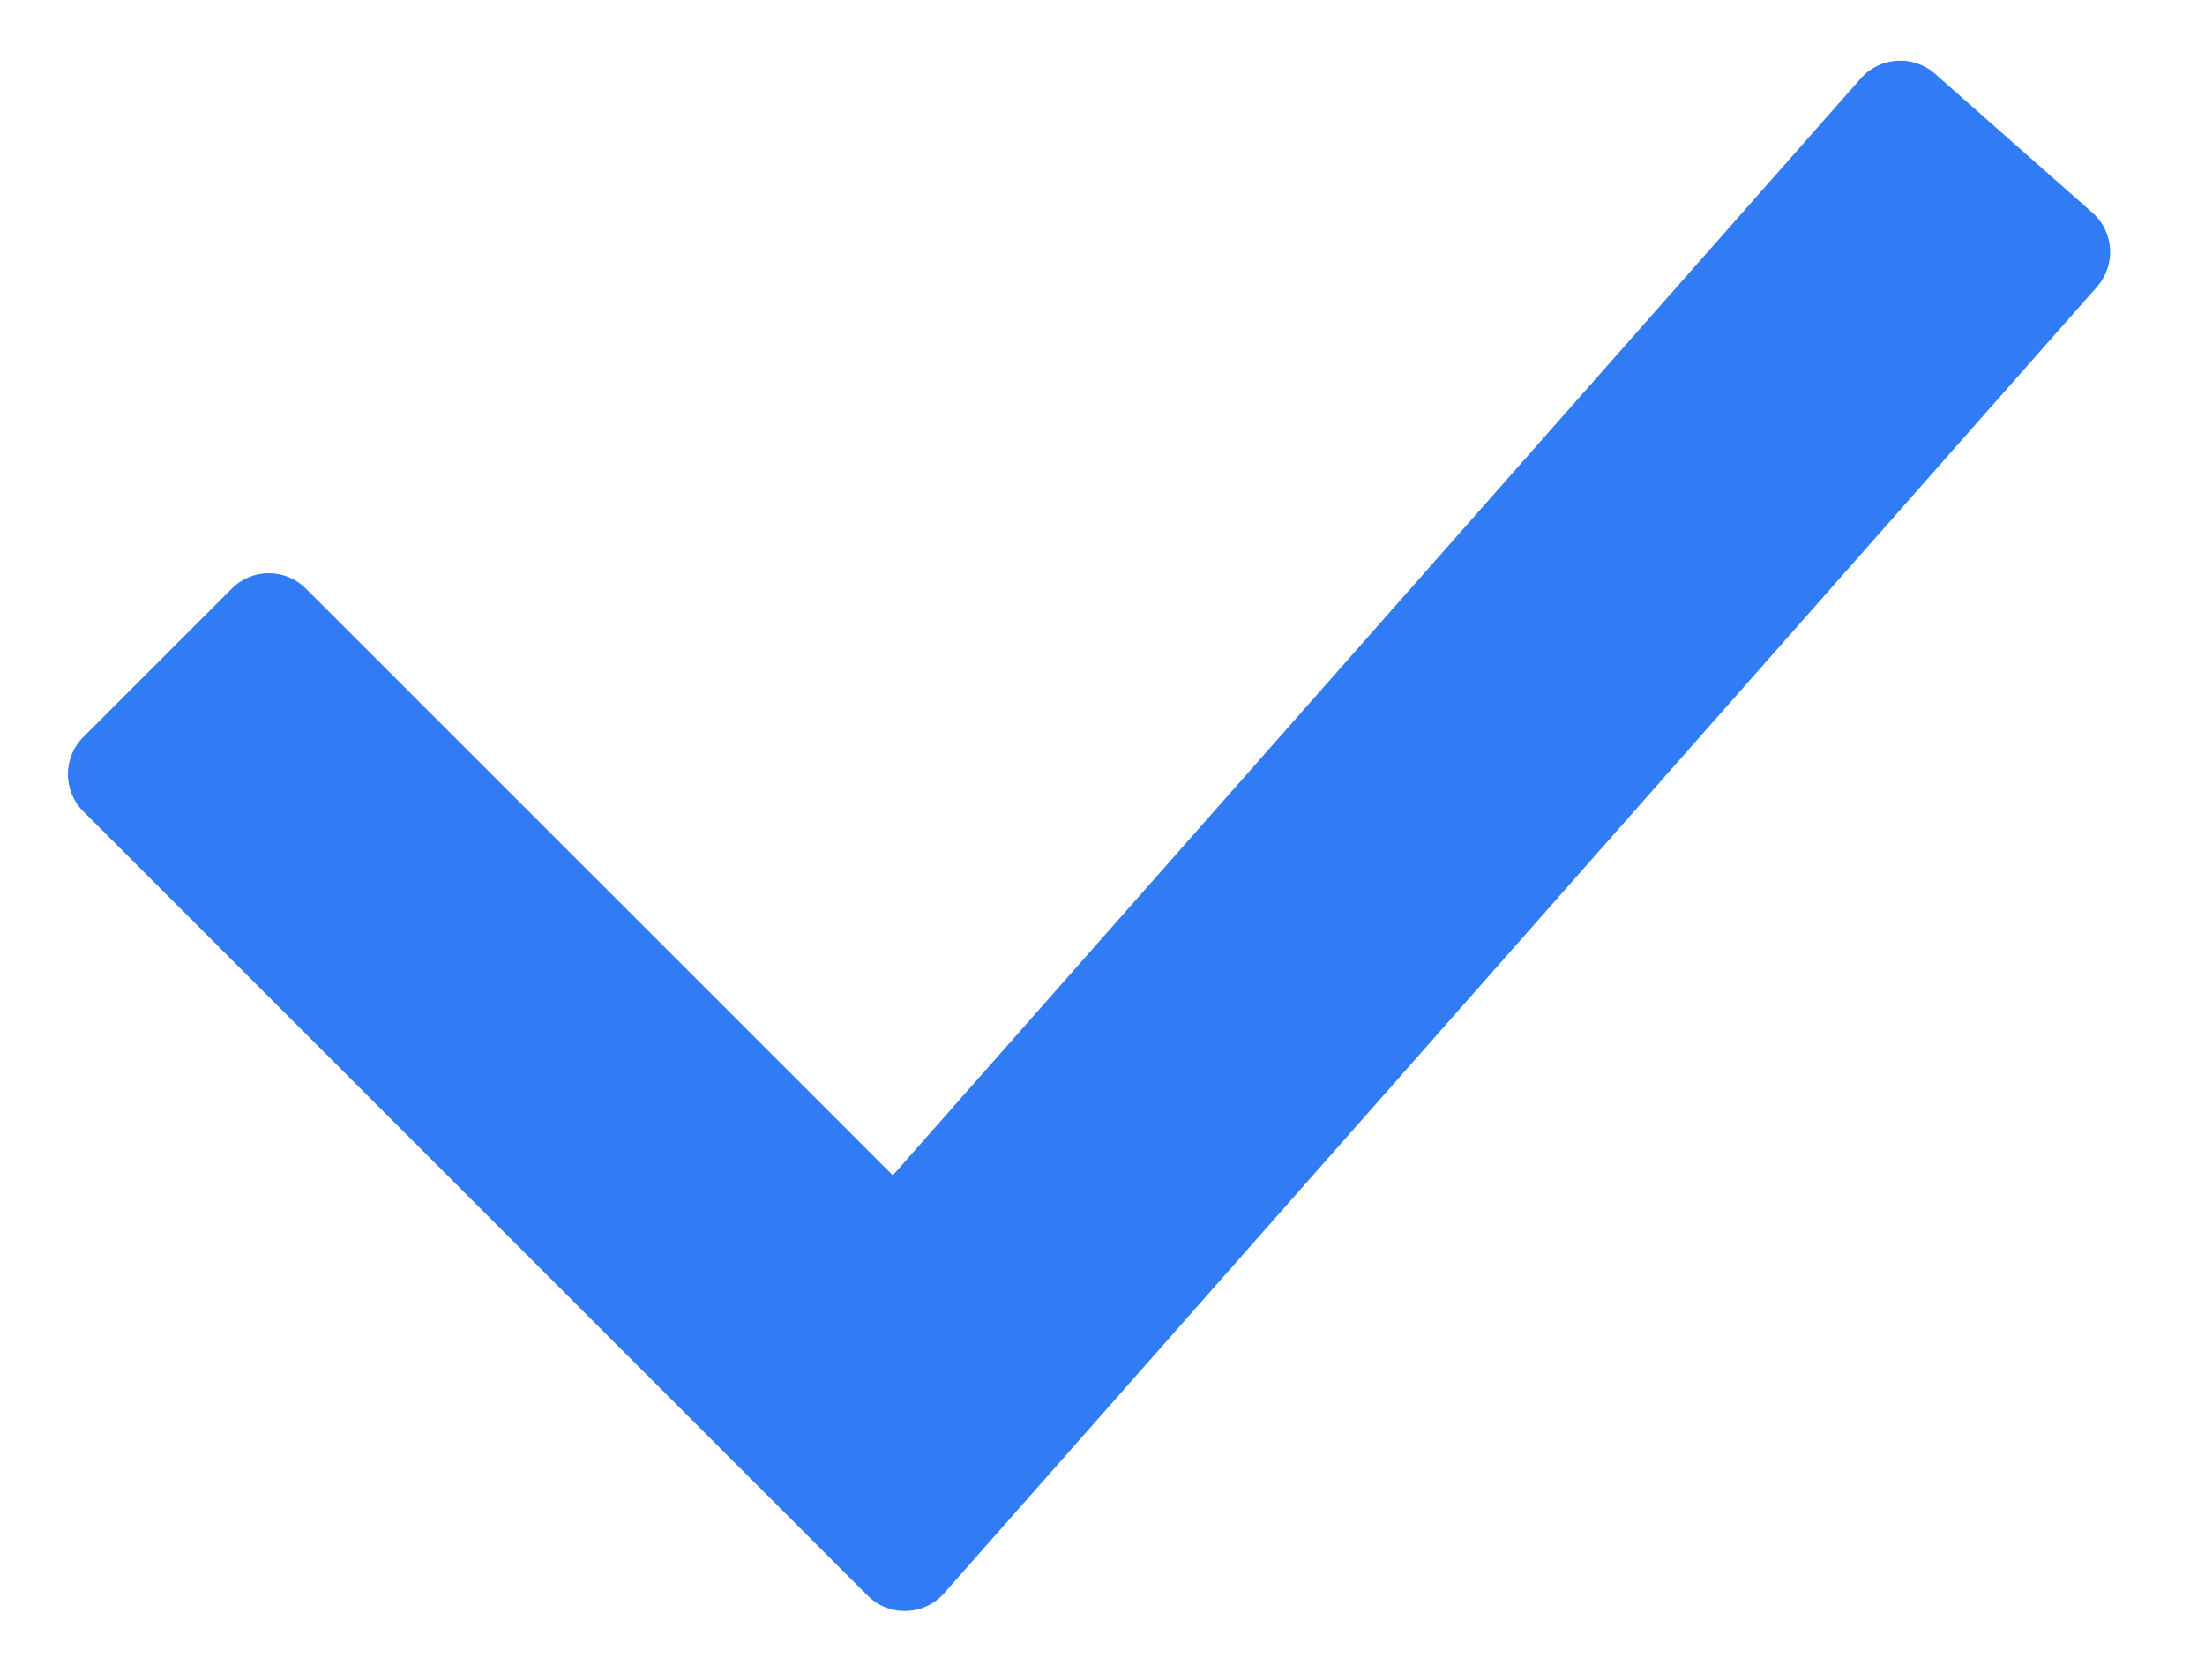 <svg width="21" height="16" viewBox="0 0 21 16" fill="none" xmlns="http://www.w3.org/2000/svg">
<path fill-rule="evenodd" clip-rule="evenodd" d="M0.793 7.728C0.598 7.533 0.598 7.216 0.793 7.021L2.207 5.607C2.402 5.411 2.719 5.411 2.914 5.607L8.503 11.195L17.722 0.747C17.905 0.54 18.221 0.52 18.428 0.702L19.928 2.026C20.135 2.208 20.154 2.524 19.972 2.731L8.992 15.175C8.801 15.392 8.467 15.402 8.263 15.198L0.793 7.728Z" fill="#317BF5"/>
</svg>
